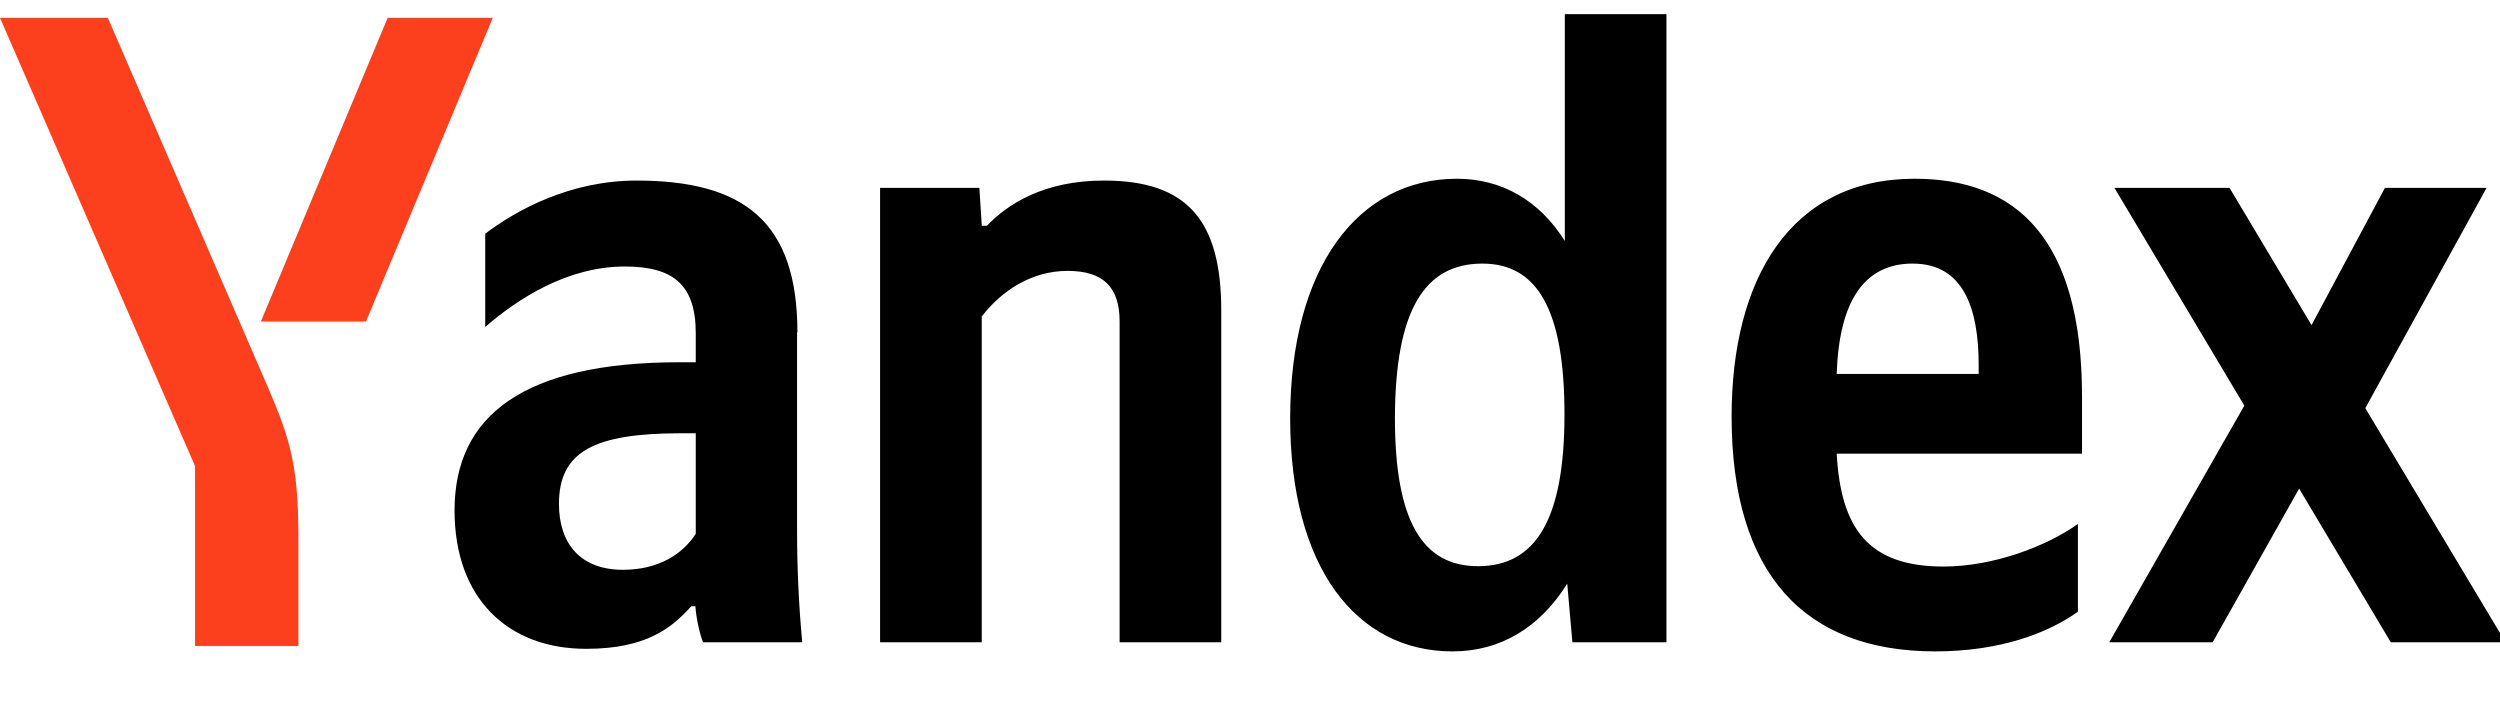 <svg width="187" height="54" viewBox="0 0 187 54" fill="none" xmlns="http://www.w3.org/2000/svg">
<g clip-path="url(#clip0_2354_13)">
<path d="M108.644 48.724C112.227 48.724 115.167 46.953 117.229 43.659L117.615 48.043H124.651V1.059H117.049V18.027C115.141 14.976 112.306 13.37 108.98 13.37C101.635 13.37 96.505 19.935 96.505 31.293C96.505 42.486 101.479 48.724 108.644 48.724ZM155.428 45.755V39.191C153.056 40.879 149.087 42.377 145.375 42.377C139.807 42.377 137.694 39.599 137.385 33.934H155.735V29.658C155.735 17.839 150.814 13.37 143.21 13.37C133.93 13.37 129.524 20.86 129.524 31.156C129.524 42.975 135.013 48.724 144.756 48.724C149.603 48.724 153.185 47.361 155.428 45.755ZM73.462 23.638C74.88 21.813 77.097 20.262 79.855 20.262C82.534 20.262 83.747 21.486 83.747 24.048V48.043H91.35V23.23C91.35 16.476 88.798 13.506 82.587 13.506C78.05 13.506 75.369 15.277 73.822 16.884H73.438L73.256 14.051H65.83V48.043H73.434V23.64L73.462 23.638ZM59.647 24.864C59.647 16.611 55.676 13.506 47.609 13.506C42.609 13.506 38.588 15.741 36.295 17.482V24.456C38.717 22.358 42.429 19.935 46.733 19.935C50.369 19.935 52.043 21.296 52.043 24.945V27.097H50.832C39.182 27.097 34 31.075 34 38.183C34 44.746 37.969 48.532 43.846 48.532C48.331 48.532 50.239 46.981 51.707 45.347H52.017C52.069 46.218 52.326 47.361 52.585 48.043H60.007C59.75 45.282 59.621 42.51 59.621 39.736V24.864H59.647ZM178.832 48.043H187.415L176.924 30.53L185.998 14.051H178.394L172.903 24.319L166.768 14.051H158.159L167.876 30.34L157.773 48.043H165.506L171.975 36.548L178.832 48.043ZM110.888 19.717C114.987 19.717 117.023 23.176 117.023 30.993C117.023 38.892 114.856 42.351 110.553 42.351C106.402 42.351 104.34 38.971 104.34 31.265C104.366 23.231 106.532 19.717 110.888 19.717ZM143.08 19.717C146.845 19.717 148.004 23.039 148.004 27.289V27.97H137.385C137.565 22.55 139.421 19.715 143.082 19.715L143.08 19.717ZM52.043 39.924C51.089 41.422 49.285 42.621 46.604 42.621C43.408 42.621 41.81 40.66 41.81 37.69C41.81 33.769 44.439 32.408 50.959 32.408H52.043V39.924Z" fill="black"/>
<path d="M22.321 40.337V48.317H14.589V34.861L0 1.333H8.067L19.434 27.563C21.626 32.575 22.321 34.316 22.321 40.337ZM36.858 1.333L27.374 24.048H19.513L28.997 1.333H36.858Z" fill="#FC3F1D"/>
</g>
<defs>
<clipPath id="clip0_2354_13">
<rect width="187" height="54" fill="white"/>
</clipPath>
</defs>
</svg>
